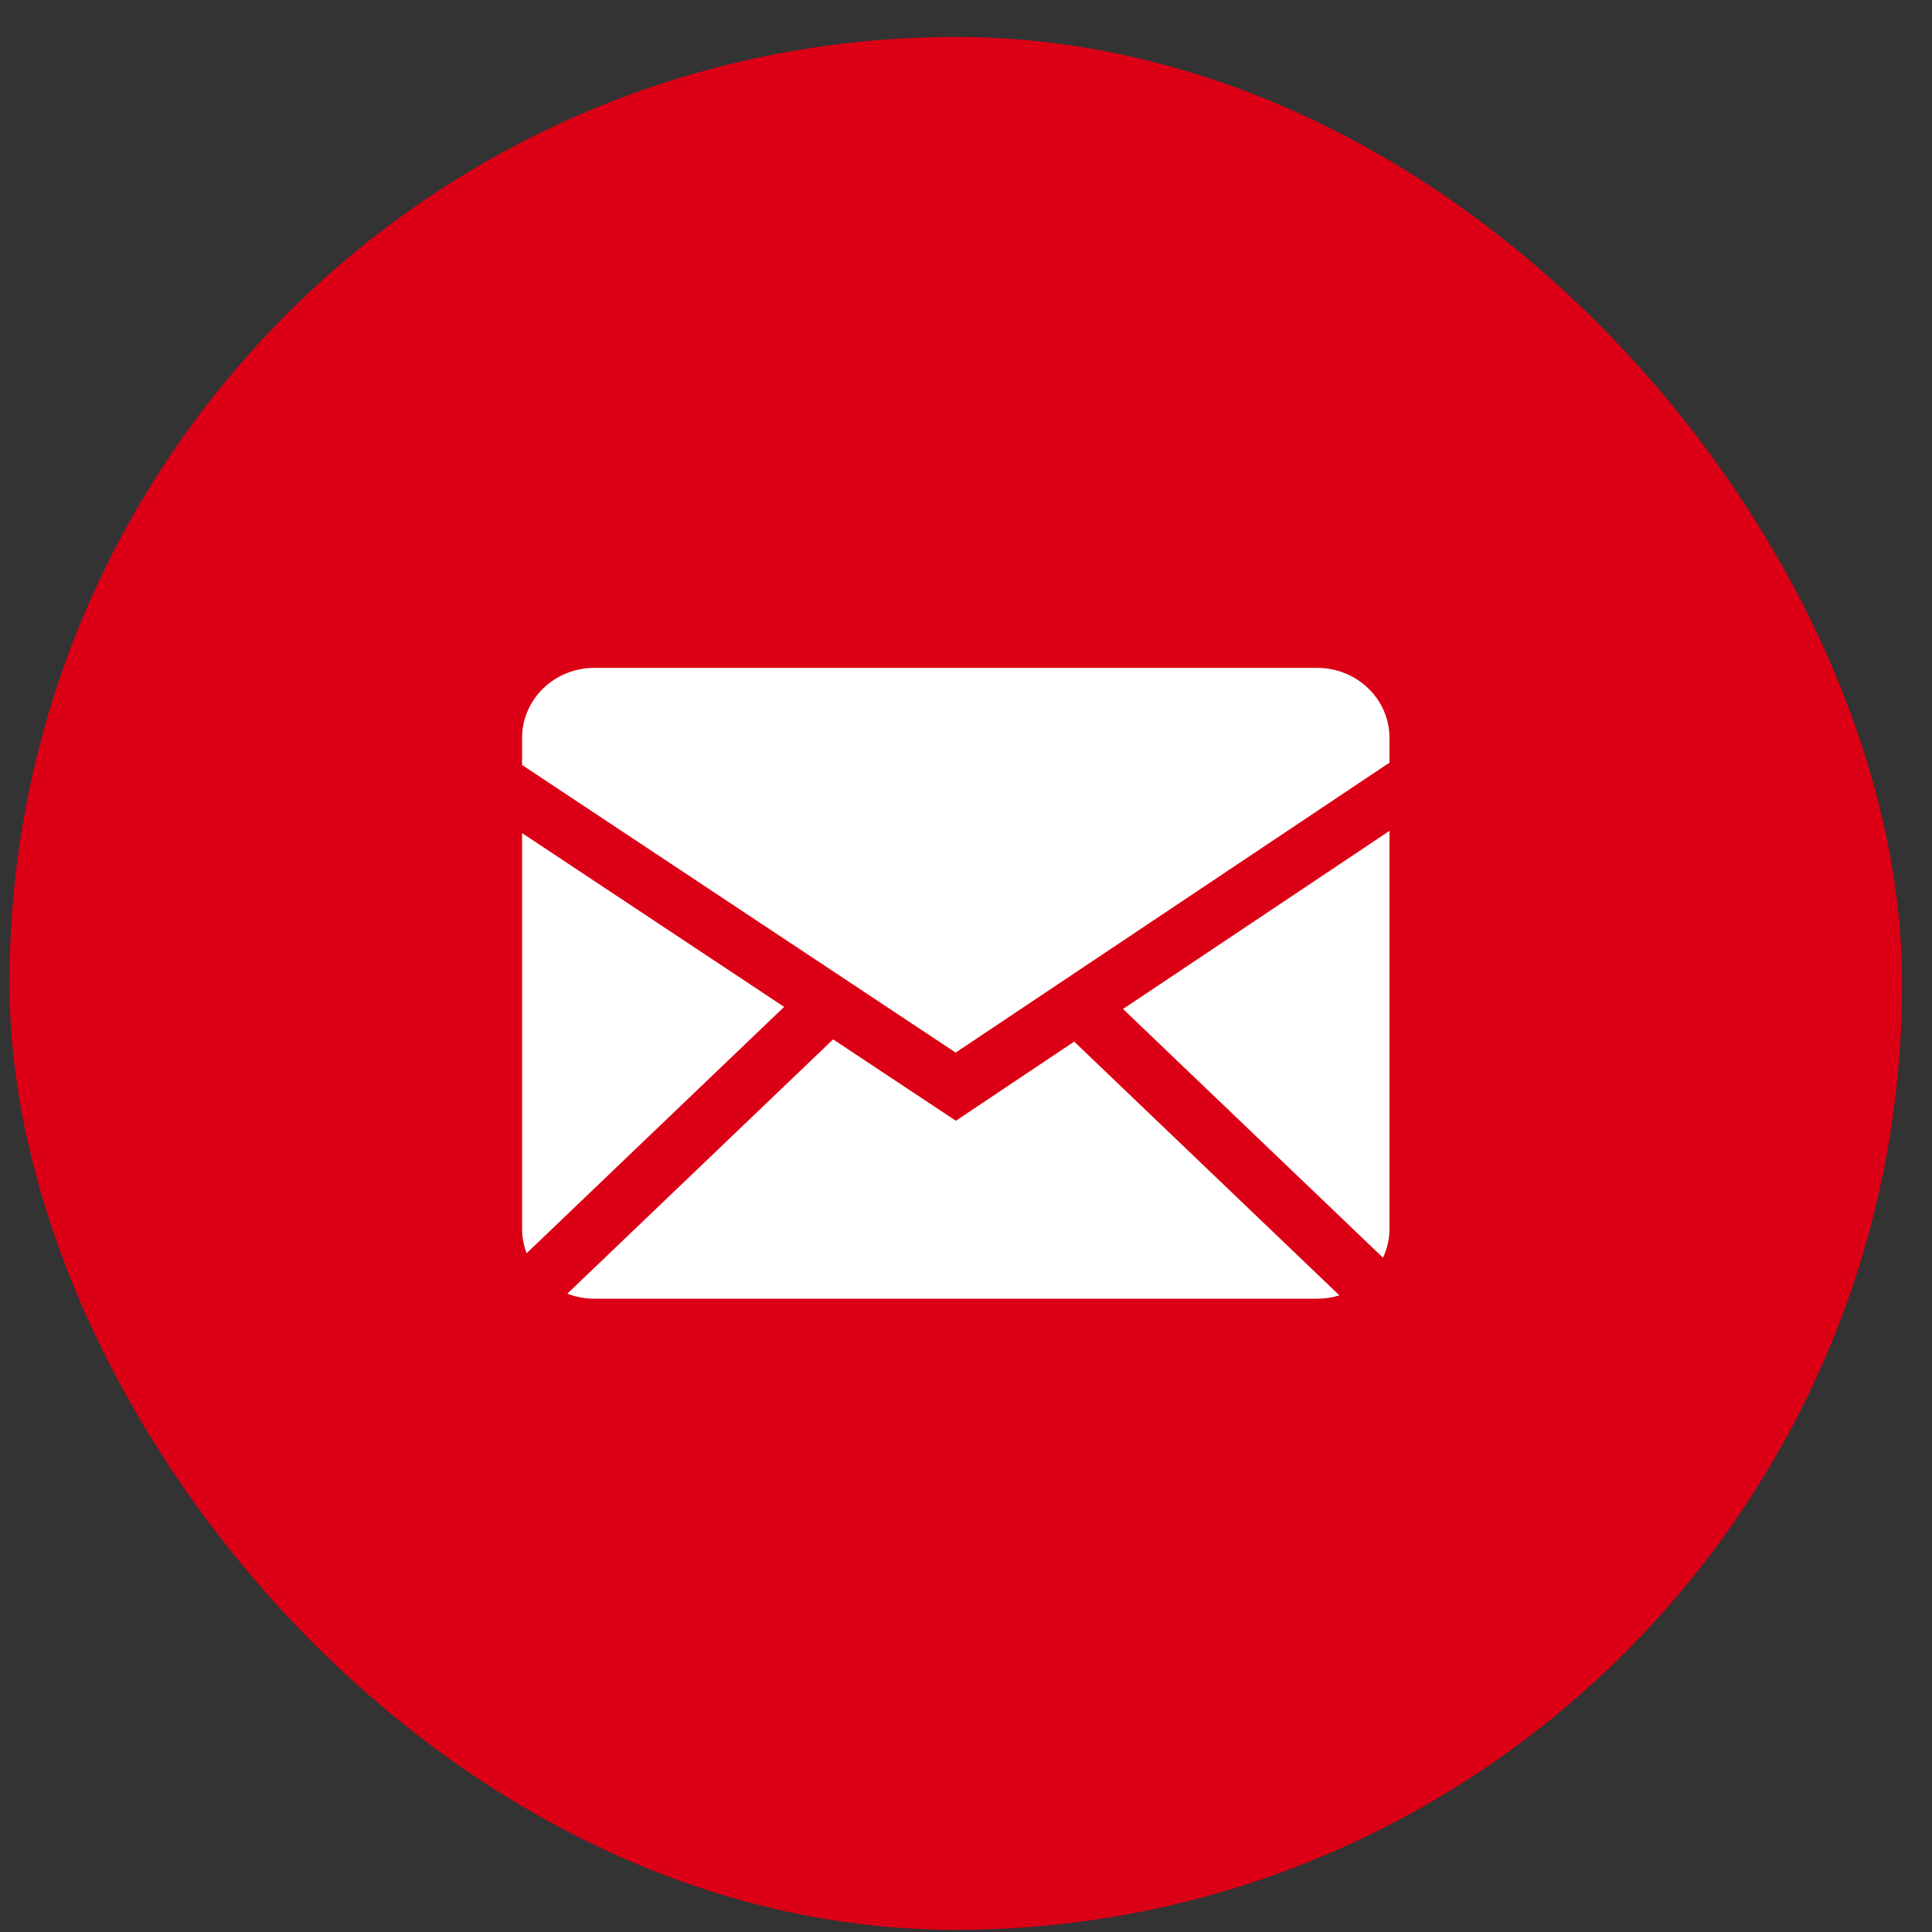 <?xml version="1.0" encoding="UTF-8"?> <svg xmlns="http://www.w3.org/2000/svg" width="49" height="49" viewBox="0 0 49 49" fill="none"><rect x="0" y="0" width="49" height="49" fill="#333333" stroke="none"/><rect x="0.241" y="0.938" width="48" height="48.007" rx="24" fill="#DB0015"></rect><path fill-rule="evenodd" clip-rule="evenodd" d="M21.13 26.361L24.243 28.425L27.244 26.418L33.97 32.853C33.793 32.909 33.605 32.938 33.407 32.938H15.074C14.832 32.938 14.601 32.893 14.389 32.81L21.13 26.361ZM35.241 21.073V31.16C35.241 31.424 35.181 31.673 35.076 31.898L28.482 25.59L35.241 21.073ZM13.241 21.129L19.887 25.537L13.357 31.785C13.281 31.585 13.241 31.374 13.241 31.16V21.129ZM33.407 16.939C34.419 16.939 35.241 17.734 35.241 18.717V19.342L24.238 26.696L13.241 19.402V18.717C13.241 17.735 14.061 16.939 15.074 16.939H33.407Z" fill="white"></path></svg> 
